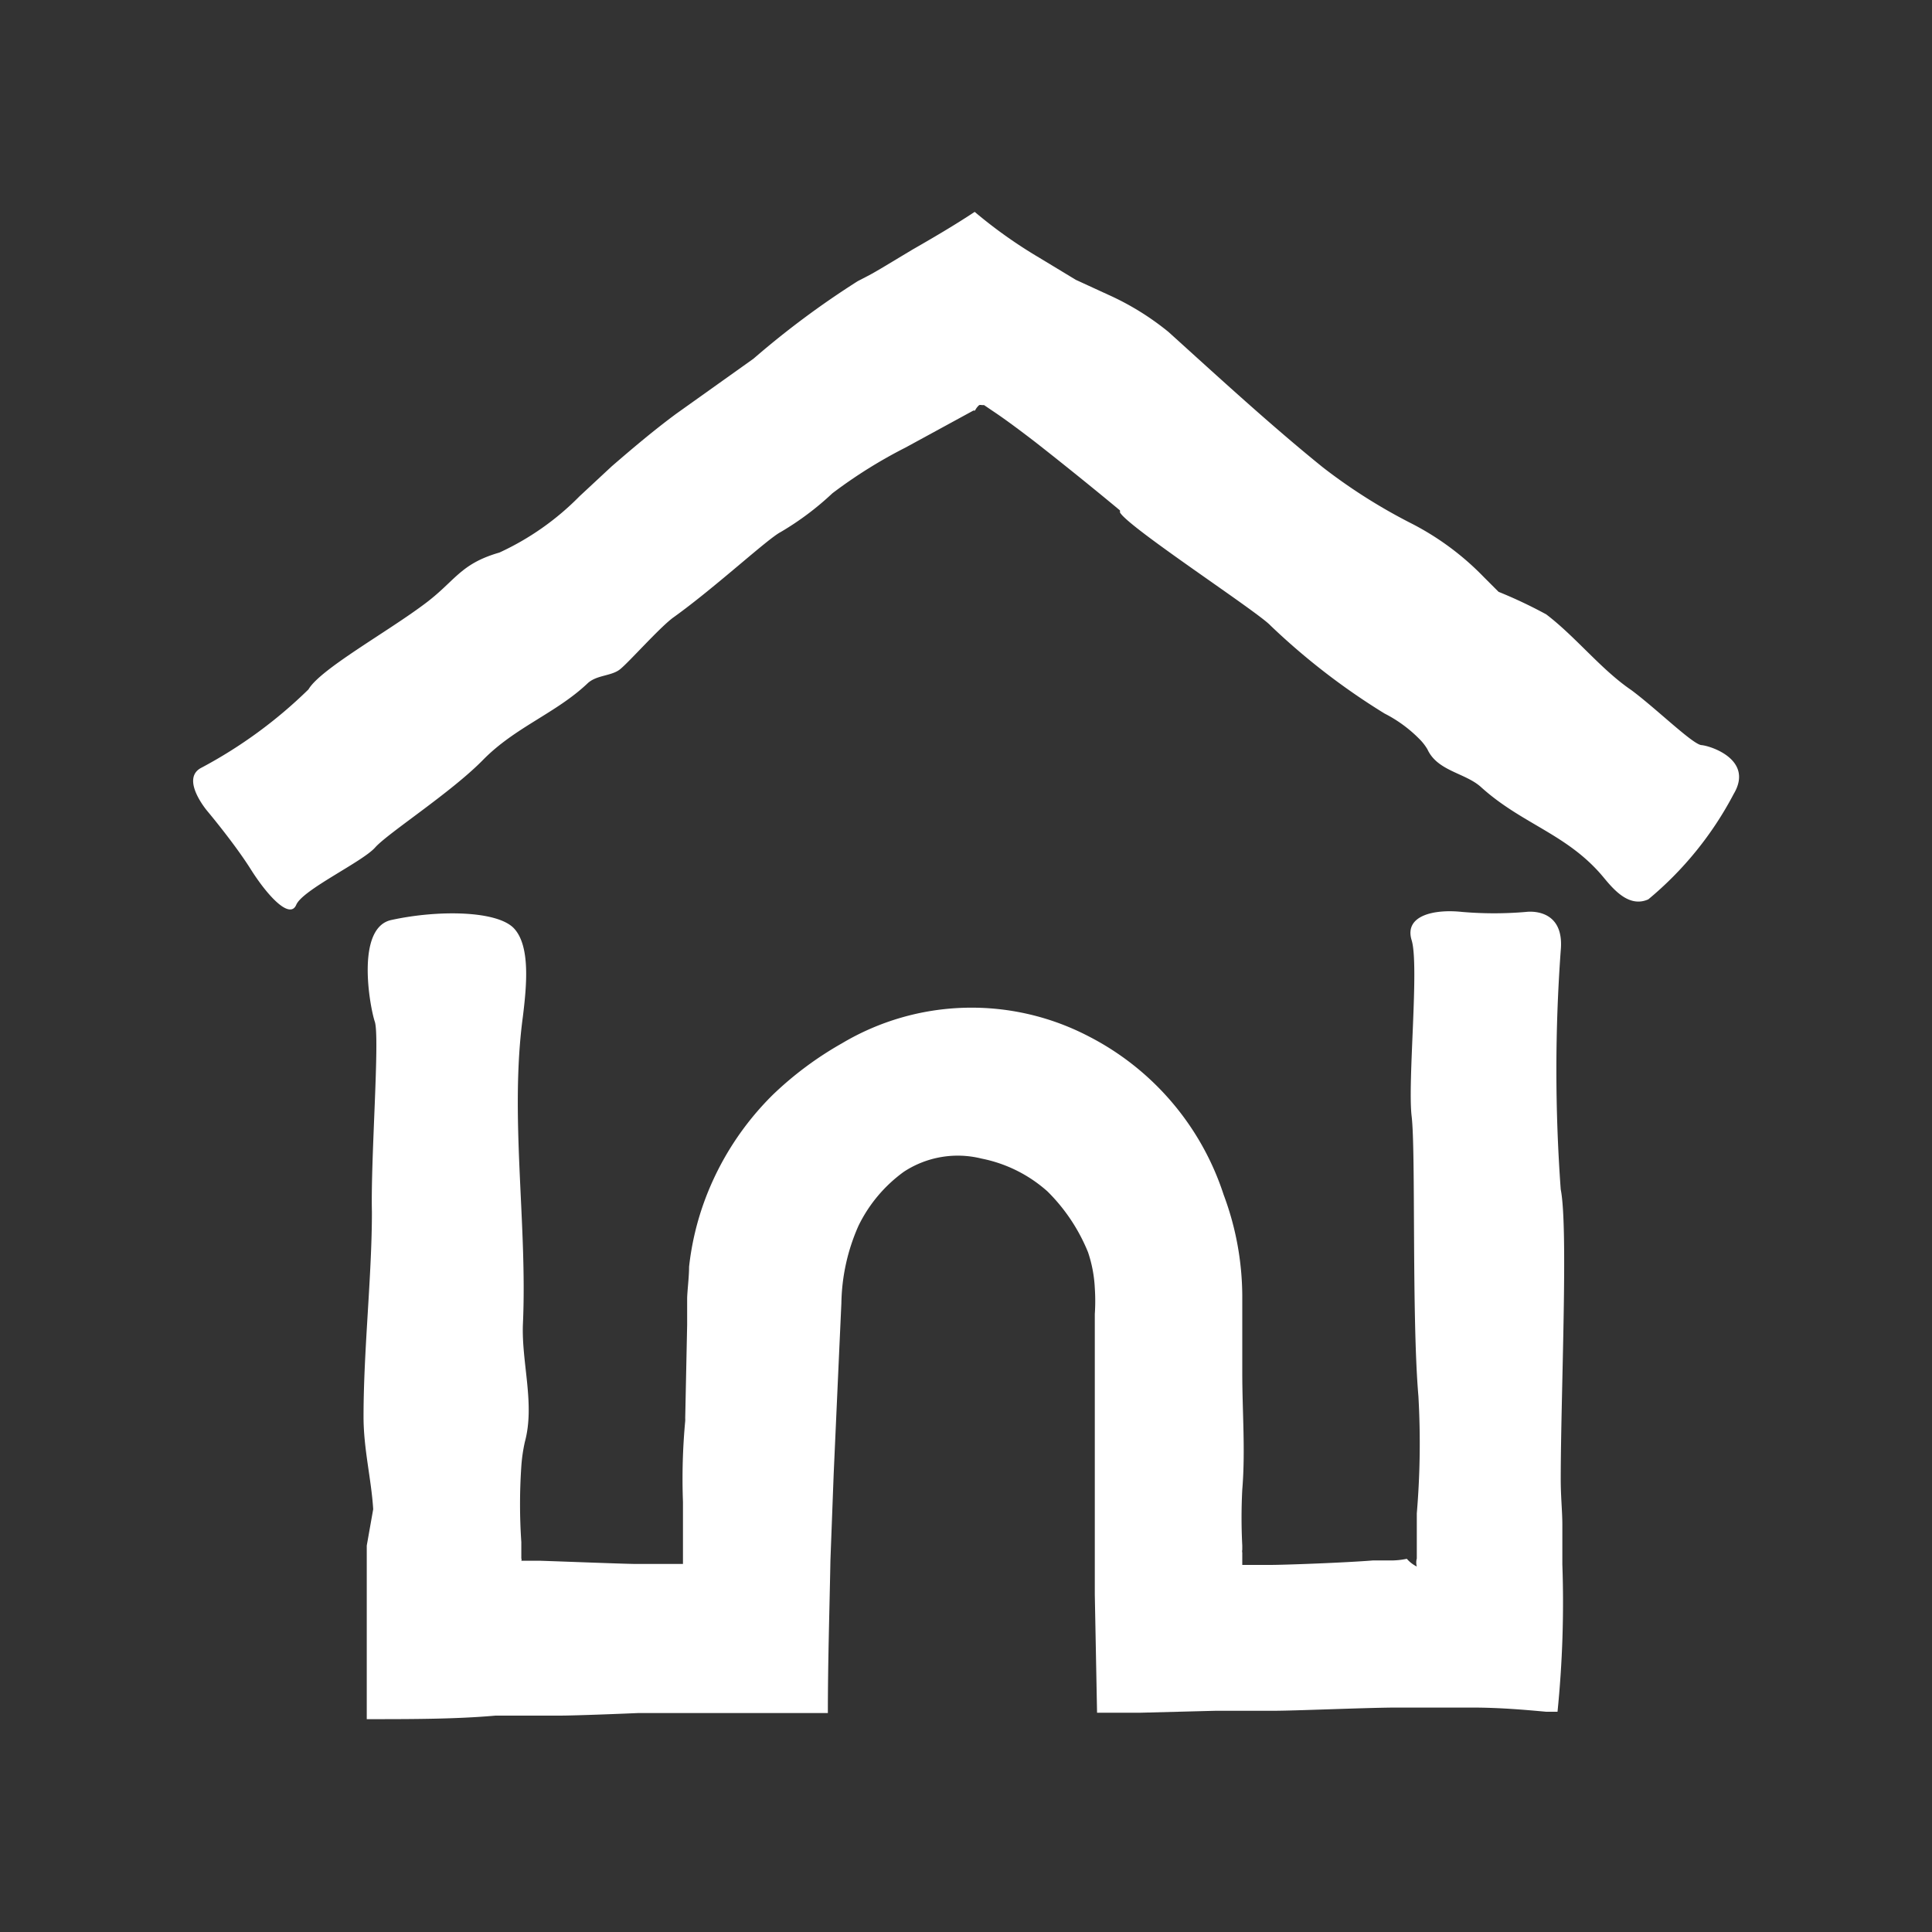 <svg id="Pieces" xmlns="http://www.w3.org/2000/svg" viewBox="0 0 60 60"><rect x="0" y="0" width="60" height="60" fill="#333333" stroke="none"/><defs><style>.cls-1{fill:#fff;}</style></defs><path class="cls-1" d="M6.44,25.19s.84,1,1.35,1.81S9,28.57,9.2,28.1s2.05-1.33,2.45-1.78S14,24.62,15,23.6s2.27-1.45,3.25-2.38c.28-.26.73-.22,1-.43s1.26-1.33,1.67-1.62c1.31-.94,2.92-2.44,3.33-2.65a9,9,0,0,0,1.6-1.2,15,15,0,0,1,2.27-1.42l2.11-1.15s0,0,.05,0a.56.56,0,0,1,.13-.17.2.2,0,0,1,.08,0l.07,0,.28.19c.39.26.83.59,1.3.95.92.72,1.92,1.53,2.64,2.13a.13.13,0,0,1,0,.06c.23.45,4.3,3.1,4.68,3.52A21.13,21.13,0,0,0,43,22.16a4.17,4.17,0,0,1,1.06.77,1.62,1.62,0,0,1,.27.34c.31.68,1.17.73,1.66,1.17,1.29,1.17,2.7,1.46,3.82,2.82.33.4.8.93,1.38.67a10.71,10.71,0,0,0,2.65-3.27c.64-1.07-.73-1.5-1-1.52S51.43,22,50.66,21.43c-.94-.64-1.72-1.65-2.64-2.35a14.35,14.35,0,0,0-1.48-.7l-.46-.46a8.56,8.56,0,0,0-2.22-1.65,17.26,17.26,0,0,1-2.77-1.75c-1.61-1.3-3.23-2.79-4.8-4.21a8.39,8.39,0,0,0-1.88-1.16l-1-.46L32.27,8a14.71,14.71,0,0,1-2-1.42c-.62.41-1.25.78-1.93,1.17l-1,.6-.26.15-.15.08-.29.15a27.21,27.21,0,0,0-3.24,2.41L21,12.85c-.69.51-1.34,1.06-2,1.63l-1,.93a8.44,8.44,0,0,1-2.49,1.75c-1.25.36-1.37.9-2.37,1.63-1.17.87-3.2,2-3.56,2.62a14.43,14.43,0,0,1-3.32,2.43C5.58,24.18,6.44,25.19,6.44,25.19Z"/><path class="cls-1" d="M47.4,28.32a11.62,11.62,0,0,1-2,0c-.84-.09-1.8.1-1.56.88s-.13,4.4,0,5.47,0,6.25.21,8.69A25.86,25.86,0,0,1,44,47l0,.92,0,.42v.06a.48.48,0,0,0,0,.25s0,0,0,0a1,1,0,0,1-.31-.24l0,0a2.42,2.42,0,0,1-.41.05l-.63,0c-.85.07-2.75.14-3.21.14h-.58l-.28,0,0-.25,0-.13a.2.2,0,0,1,0-.09V48a16.75,16.75,0,0,1,0-1.74c.1-1.2,0-2.42,0-3.61,0-.8,0-1.59,0-2.4A9.06,9.06,0,0,0,38,37.1a8.47,8.47,0,0,0-4.18-4.91,7.87,7.87,0,0,0-7.67.21A10.69,10.69,0,0,0,24,34a9,9,0,0,0-2.1,3.24,8.7,8.7,0,0,0-.5,2.1c0,.33-.06.78-.06,1v.8l-.06,2.9a.79.79,0,0,1,0,.09,19.31,19.31,0,0,0-.07,2.51v1.71l0,.22-.24,0h-.71l-.5,0c-.33,0-2.09-.07-3-.1-.68,0-.42,0-.51,0l-.06,0a.08.08,0,0,0,0-.07l0,0s0-.11,0-.21l0-.3a17.35,17.35,0,0,1,0-2.35,5,5,0,0,1,.11-.76c.32-1.18-.11-2.47-.06-3.67.14-3.11-.42-6.46,0-9.55.11-.91.24-2.16-.27-2.72s-2.34-.59-3.81-.27c-1.12.23-.68,2.68-.52,3.16s-.13,4.24-.09,5.91c0,2-.26,4.27-.26,6.36,0,1,.24,1.92.3,2.87L11.39,48l0,.36,0,.7,0,1.43c0,1,0,1.94,0,2.9,1.39,0,2.76,0,4-.11l.73,0h.32l.19,0,.74,0c.49,0,2-.06,2.45-.08l.72,0,.9,0H24.1l1.61,0c0-1.57.05-3.15.08-4.75l.1-2.66c.08-1.78.16-3.57.24-5.32a6.14,6.14,0,0,1,.53-2.4,4.5,4.5,0,0,1,1.41-1.68,3.05,3.05,0,0,1,2.41-.41A4.34,4.34,0,0,1,32.53,37a5.64,5.64,0,0,1,1.26,1.89A4.08,4.08,0,0,1,34,40a6.05,6.05,0,0,1,0,.81v.91L34,47l0,2.52.07,3.67,1.35,0,2.32-.06,1.14,0,.64,0c.69,0,2.73-.09,3.76-.1h1.13l1.31,0c.85,0,1.64.07,2.3.13l.35,0a33.74,33.74,0,0,0,.15-4.58v-.37l0-.27,0-.59c0-.41-.05-.86-.05-1.41,0-2.63.24-7.81,0-9a51.06,51.06,0,0,1,0-7.42C48.6,28.15,47.4,28.32,47.4,28.32Z"/></svg>